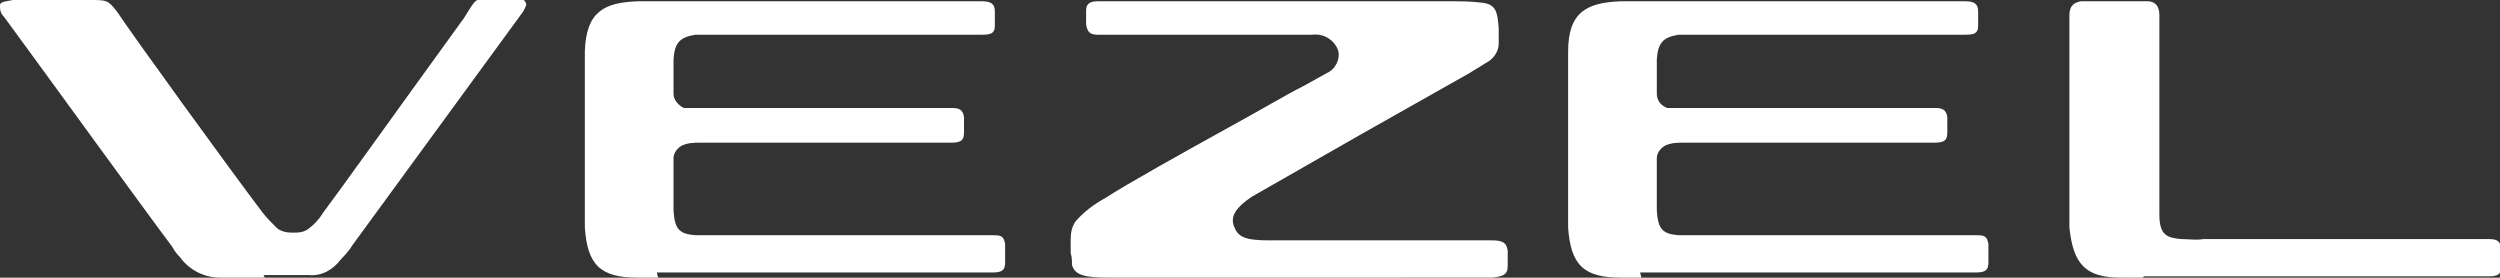<?xml version="1.0" encoding="UTF-8"?>
<svg id="_レイヤー_1" data-name="レイヤー 1" xmlns="http://www.w3.org/2000/svg" version="1.1" viewBox="0 0 194.5 21.6">
  <rect x="0" y="0" width="194.5" height="21.6" fill="#333333" stroke="none"/>
  <defs>
    <style>
      .cls-1 {
        fill: #fff;
        stroke-width: 0px;
      }
    </style>
  </defs>
  <g id="_レイヤー_2" data-name="レイヤー 2">
    <g id="_文字" data-name="文字">
      <path class="cls-1" d="M109.1,21.6h-22.9c-1.8,0-2.6-.2-2.8-1,0-.3,0-.6-.1-.9,0-.4,0-.7,0-1.1,0-.5.1-1,.4-1.4.6-.7,1.4-1.3,2.3-1.8,1.7-1.1,6-3.5,9.8-5.6,2.2-1.2,4.2-2.4,5.6-3.1l.9-.5.9-.5c.7-.3,1.1-1.1.9-1.8-.3-.8-1.1-1.3-2-1.2h-16.7c-.6,0-.8-.2-.9-.8,0-.4,0-.7,0-1.1,0-.5.3-.7.9-.7h27.5c.8,0,1.5,0,2.3.1,1.2.1,1.3.7,1.4,2,0,.4,0,.8,0,1.2,0,.6-.4,1.2-1,1.5-.5.3-.8.5-1.3.8l-8.5,4.8-8.4,4.8c-1.2.8-1.7,1.5-1.4,2.3s.8,1.1,2.7,1.1h17.3c.8,0,1.2.1,1.3.8v.2c0,.3,0,.7,0,1,0,.7-.4.8-1.2.9h-6.9Z"/>
      <path class="cls-1" d="M127.7,21.6h-1.6c-2.9,0-3.9-1-4.1-3.9V4c0-3.1,1.5-3.8,4.1-3.9h26.8c.7,0,1,.2,1,.8,0,.4,0,.7,0,1.1,0,.6-.3.7-1,.7h-20.6c-.6,0-1.2,0-1.7,0-1.2.2-1.6.6-1.7,1.9,0,.4,0,1.9,0,1.9,0,.3,0,.6,0,.8,0,.5.3.9.8,1.1.5,0,1,0,1.4,0h19.4c.6,0,.9.1,1,.7v1.2c0,.6-.2.8-1,.8h-19.5c-.5,0-.9,0-1.4.2-.4.2-.7.6-.7,1h0c0,.4,0,.6,0,.8v2.1c0,.4,0,.8,0,1.2.1,1.5.5,1.8,1.7,1.9.6,0,1.2,0,1.7,0h21.4c.6,0,.9,0,1,.7v1.4c0,.6-.2.8-1,.8h-26.1Z"/>
      <path class="cls-1" d="M166.7,21.6h-1.7c-2.7,0-3.7-1-4-3.9V1.2c0-.7.3-1,.9-1.1.4,0,1.4,0,2.6,0s2.2,0,2.6,0,.9.2.9,1.1v15.5c0,1.6.6,1.8,1.7,1.9.6,0,1.2.1,1.7,0h22.2c.6,0,.9.1,1,.7v1.4c0,.6-.2.8-1,.8h-26.8Z"/>
      <path class="cls-1" d="M51.2,21.6h-1.6c-2.9,0-3.9-1-4.1-3.9V4c.1-3.1,1.5-3.8,4.1-3.9h26.8c.7,0,1,.2,1,.8v1.1c0,.6-.3.7-1,.7h-20.6c-.6,0-1.2,0-1.7,0-1.2.2-1.6.6-1.7,1.9,0,.4,0,1.9,0,1.9,0,.3,0,.6,0,.8,0,.5.4.9.8,1.1.5,0,1,0,1.5,0h19.3c.6,0,.9.1,1,.7v1.2c0,.6-.2.8-1,.8h-19.5c-.5,0-.9,0-1.4.2-.4.2-.7.6-.7,1h0c0,.4,0,.6,0,.8v2.1c0,.4,0,.8,0,1.2.1,1.5.5,1.8,1.7,1.9.6,0,1.2,0,1.7,0h21.4c.6,0,.9,0,1,.7v1.4c0,.6-.2.8-1,.8h-26.1Z"/>
      <path class="cls-1" d="M20.6,21.6h-3.5c-1.2,0-2.4-.6-3.1-1.6-.1-.1-.4-.4-.6-.8C11,16,2.3,4,.6,1.7l-.3-.4C0,1,0,.7,0,.4S.6.1,1,0h6c1.3,0,1.4,0,2.1.9h0c1.4,2.1,8.8,12.3,11.3,15.6.3.4.7.8,1.1,1.2.3.3.8.4,1.2.4.5,0,.9,0,1.3-.3.4-.3.8-.7,1.1-1.2,1.5-2,5.2-7.2,11-15.2l.5-.8c.4-.6.5-.7,1.2-.7h2.3c.6,0,.7.1.8.3s0,.3-.2.7l-13.3,18.2c-.1.2-.5.7-.9,1.1-.6.8-1.5,1.3-2.5,1.2-.3,0-2.1,0-3.5,0Z"/>
    </g>
  </g>
</svg>